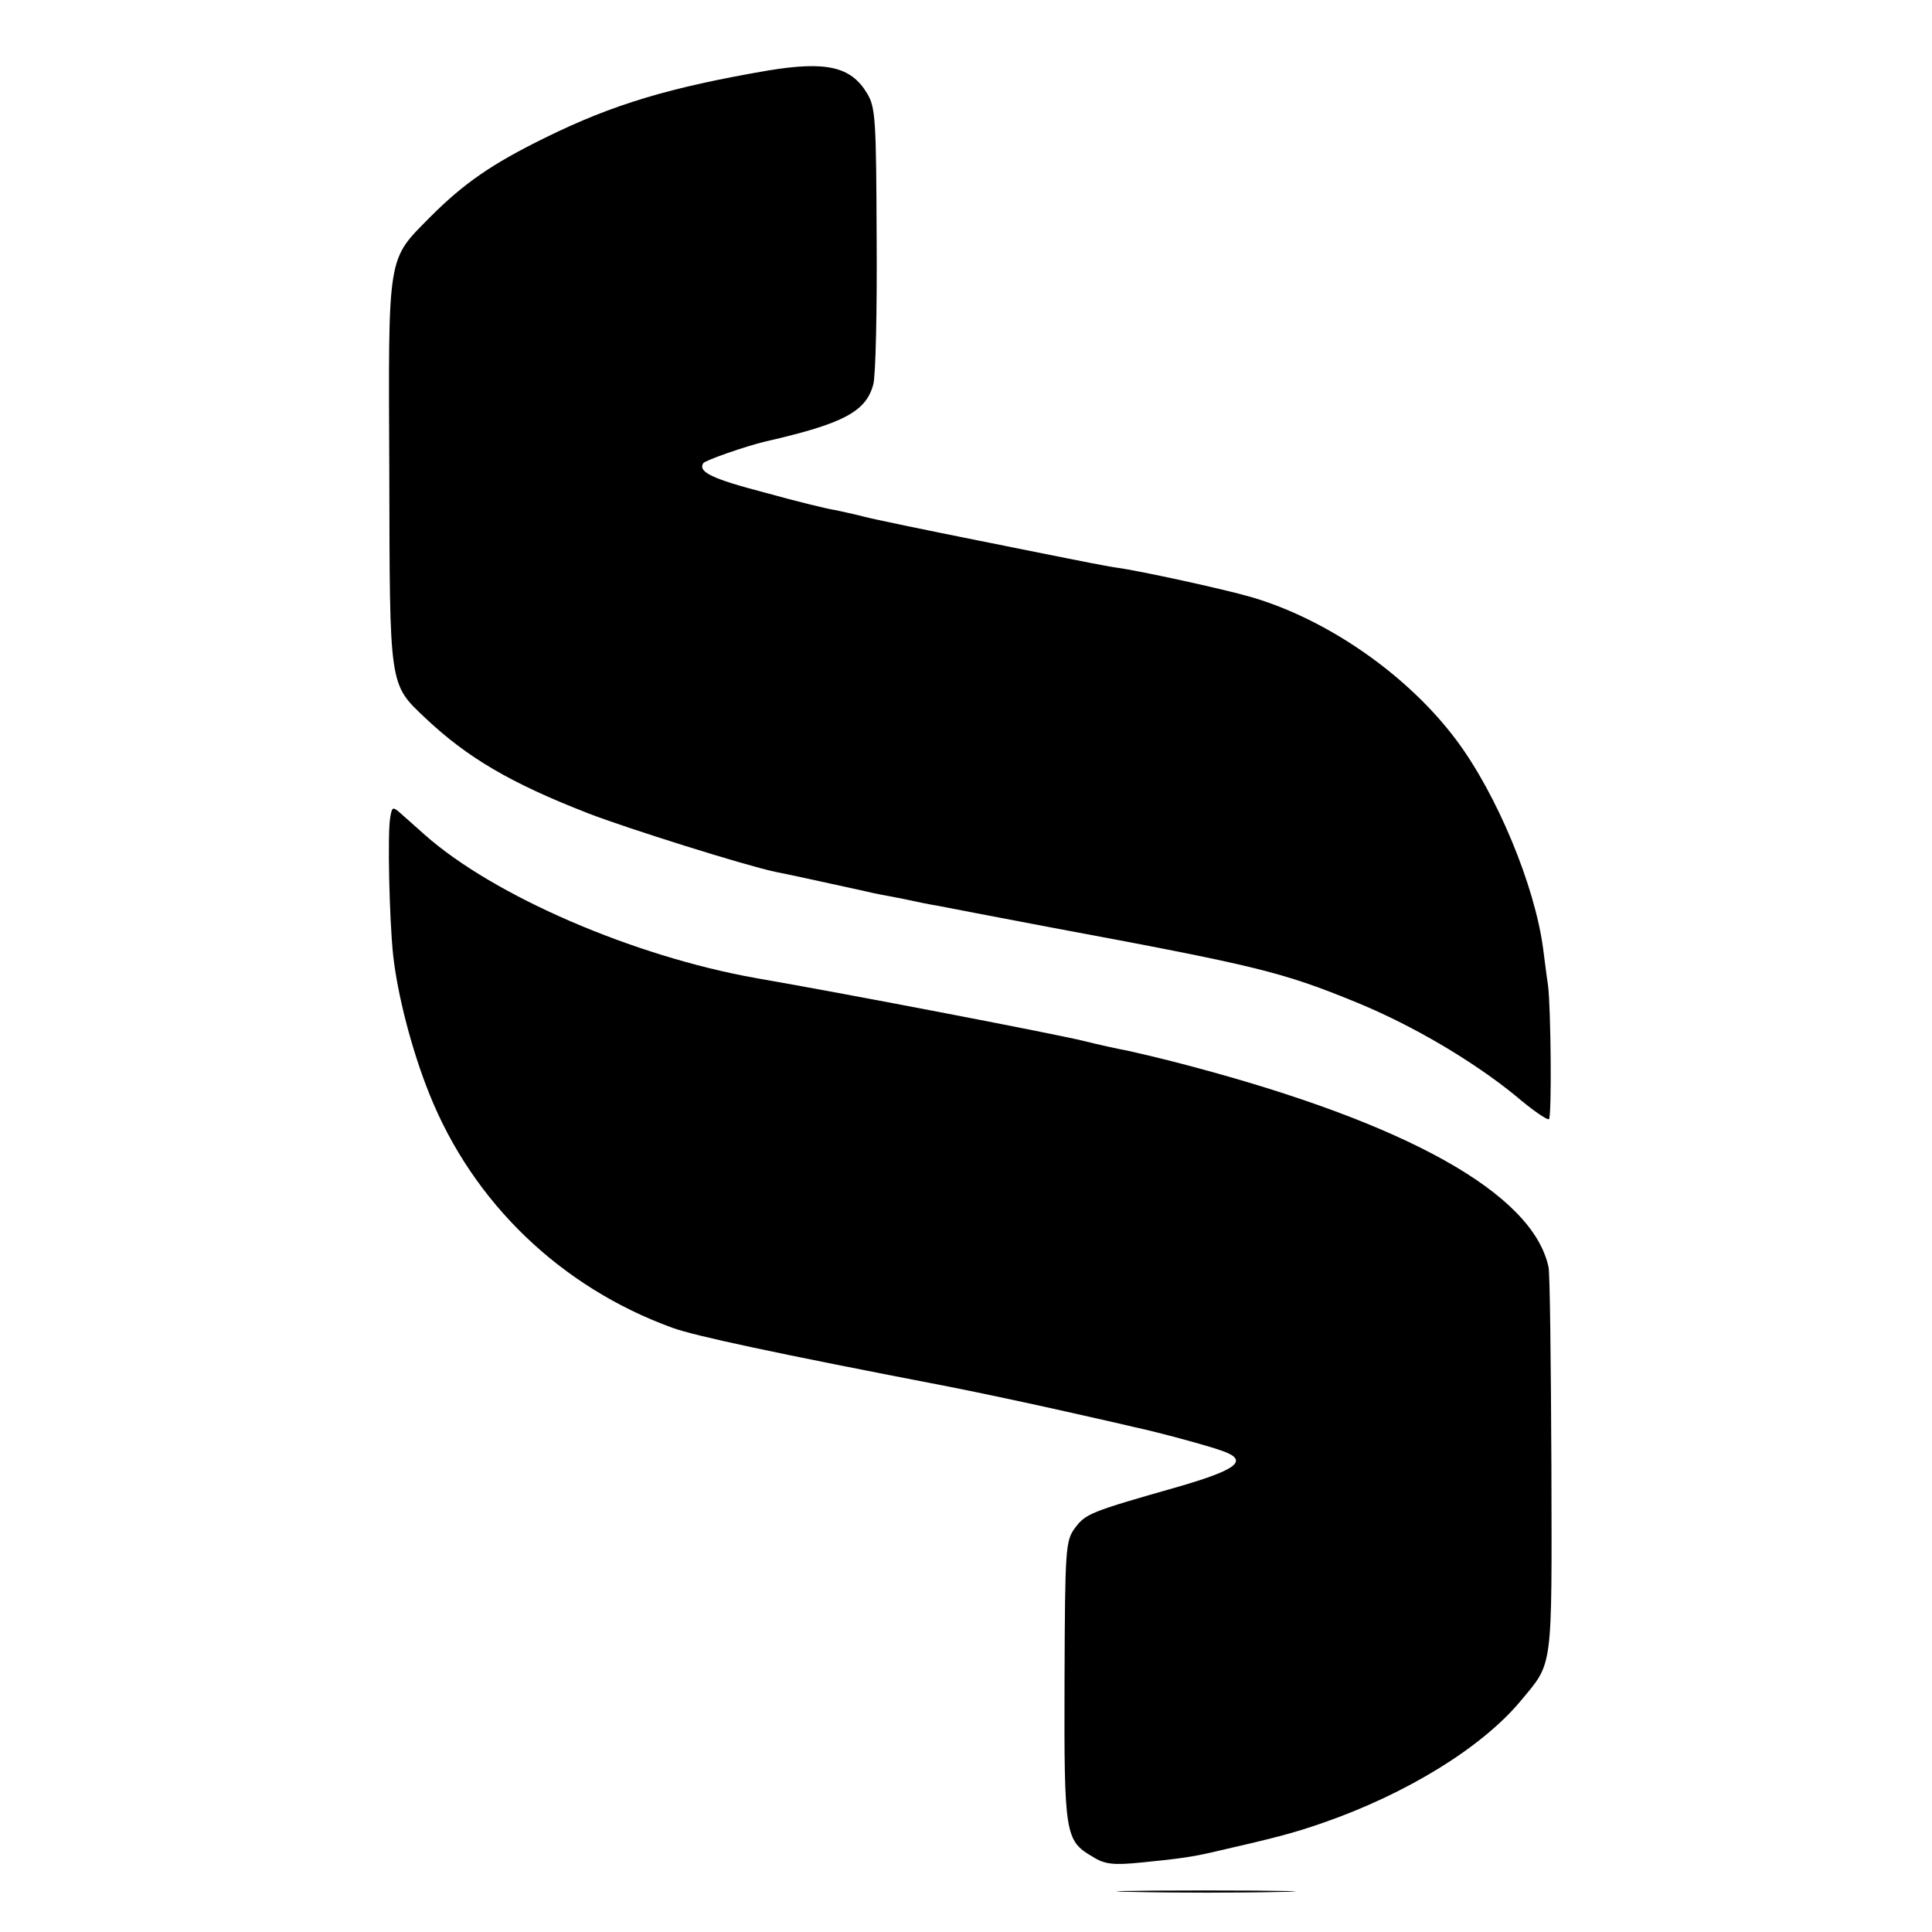 <?xml version="1.0" standalone="no"?>
<!DOCTYPE svg PUBLIC "-//W3C//DTD SVG 20010904//EN"
 "http://www.w3.org/TR/2001/REC-SVG-20010904/DTD/svg10.dtd">
<svg version="1.0" xmlns="http://www.w3.org/2000/svg"
 width="400pt" height="400pt" viewBox="0 0 400 400"
 preserveAspectRatio="xMidYMid meet">
<g transform="translate(0,400) scale(0.1,-0.1)"
fill="#000000" stroke="none">
<path d="M1590 3854 c-204 -35 -321 -70 -461 -139 -110 -54 -168 -94 -237
-163 -91 -92 -88 -72 -86 -528 1 -449 -1 -439 75 -511 86 -81 175 -134 337
-197 80 -31 325 -108 387 -121 22 -4 158 -34 190 -41 11 -3 43 -9 70 -14 28
-6 61 -13 75 -15 14 -3 120 -23 235 -45 429 -80 479 -92 635 -156 117 -48 241
-122 327 -192 35 -30 67 -52 70 -49 6 6 4 230 -2 277 -3 19 -7 53 -10 75 -17
131 -96 321 -180 433 -101 135 -267 250 -425 296 -55 16 -233 55 -280 61 -14
2 -38 7 -55 10 -16 3 -120 24 -230 46 -110 22 -216 44 -235 49 -19 5 -47 11
-61 14 -15 2 -80 18 -145 36 -111 29 -139 43 -128 61 4 6 87 35 129 45 162 37
208 62 223 118 5 17 8 153 7 301 -1 246 -2 273 -20 302 -33 55 -84 67 -205 47z"/>
<path d="M808 2308 c-6 -31 -2 -211 6 -286 9 -81 38 -195 75 -287 90 -225 272
-400 503 -484 47 -17 210 -52 573 -122 61 -12 169 -35 240 -51 72 -16 137 -31
145 -33 47 -10 150 -38 178 -48 59 -20 36 -39 -88 -75 -183 -52 -192 -56 -214
-85 -20 -27 -21 -41 -22 -317 -1 -318 1 -331 58 -364 25 -16 43 -18 102 -12
73 7 106 12 141 20 131 30 171 40 234 62 173 60 329 156 409 252 68 82 65 58
64 487 -1 214 -3 400 -6 412 -33 152 -292 297 -746 417 -52 14 -109 27 -127
31 -17 3 -58 12 -90 20 -52 13 -482 96 -678 130 -253 45 -543 170 -686 297
-13 12 -34 30 -45 40 -21 19 -22 19 -26 -4z"/>
<path d="M2348 83 c84 -2 219 -2 300 0 81 1 12 3 -153 3 -165 0 -231 -2 -147
-3z"/>
</g>
</svg>
